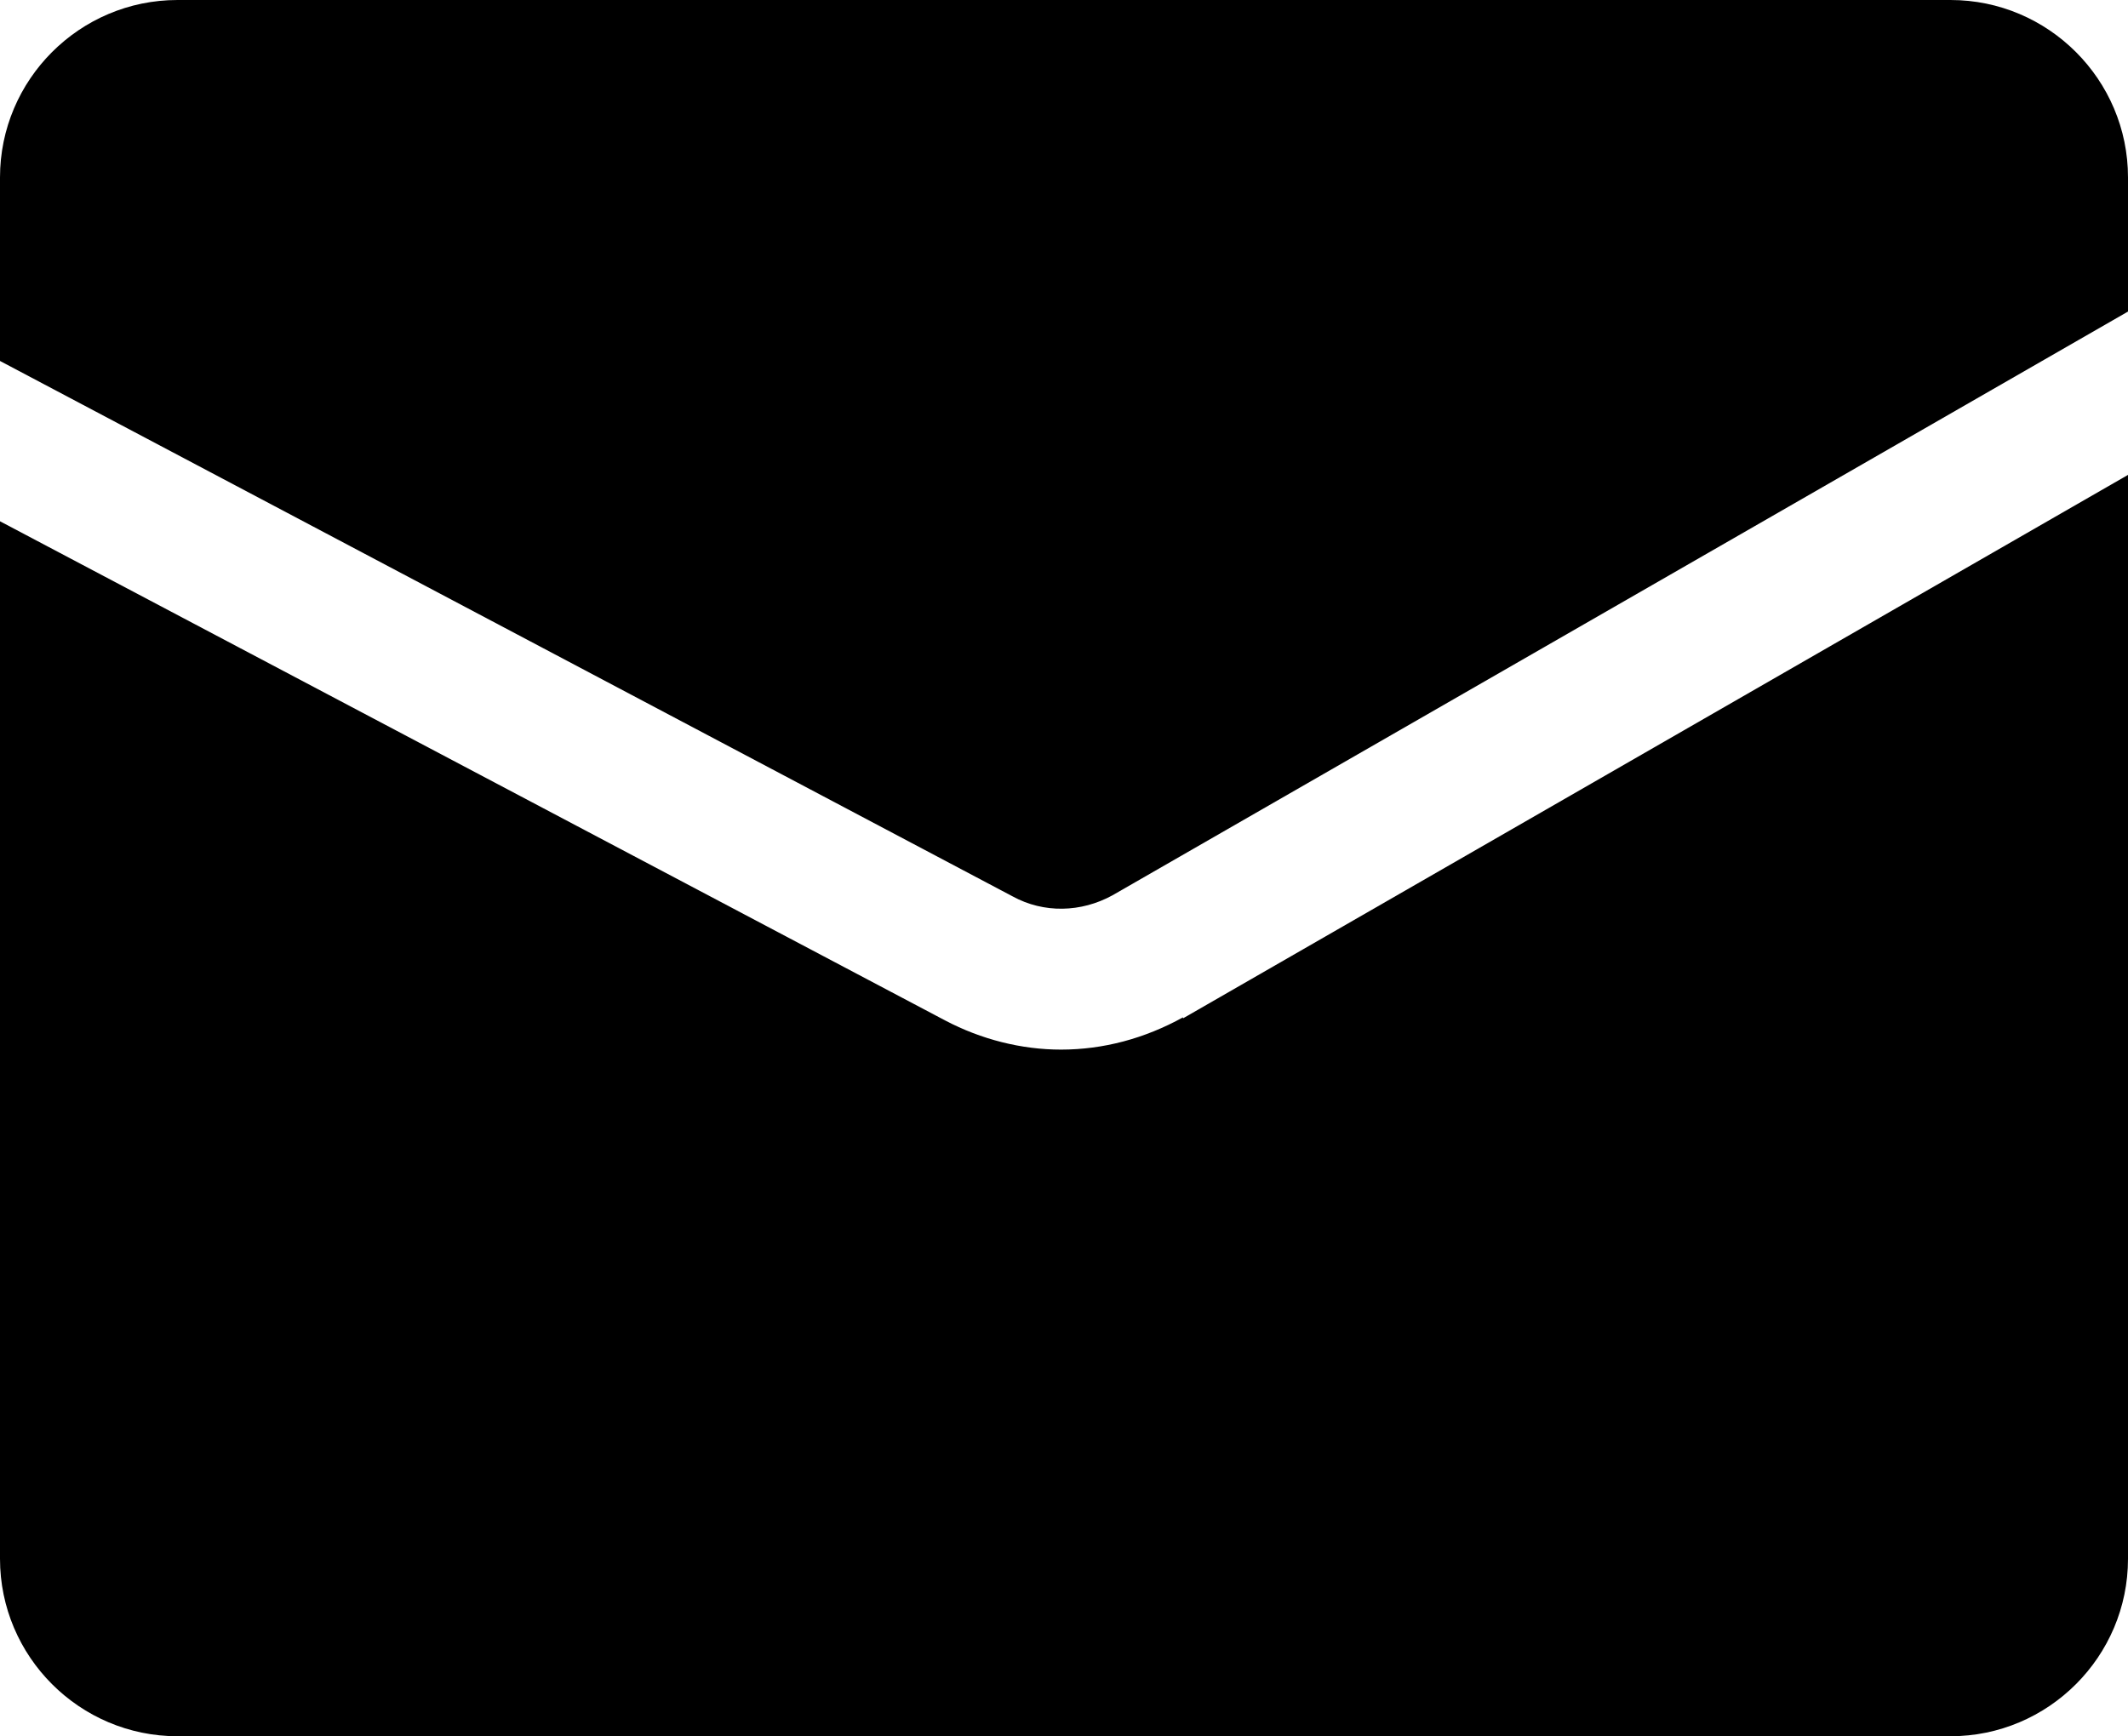 <svg data-name="图层_3" xmlns="http://www.w3.org/2000/svg" viewBox="0 0 21.1 17.22">

                                                <defs>

                                                </defs>

                                                <path class="cls-1"

                                                        d="M11.03,8.88l10.07-5.79v-1.33c0-.97-.79-1.76-1.76-1.76H1.76C.79,0,0,.79,0,1.76v1.82l10.04,5.31c.31.17.68.16.99-.01Z" />

                                                <path class="cls-1"

                                                        d="M11.73,10.09c-.38.21-.79.32-1.21.32-.39,0-.79-.1-1.15-.29L0,5.17v10.29c0,.97.79,1.76,1.76,1.76h17.58c.97,0,1.76-.79,1.76-1.76V4.71l-9.37,5.39Z" />

                                        </svg>
